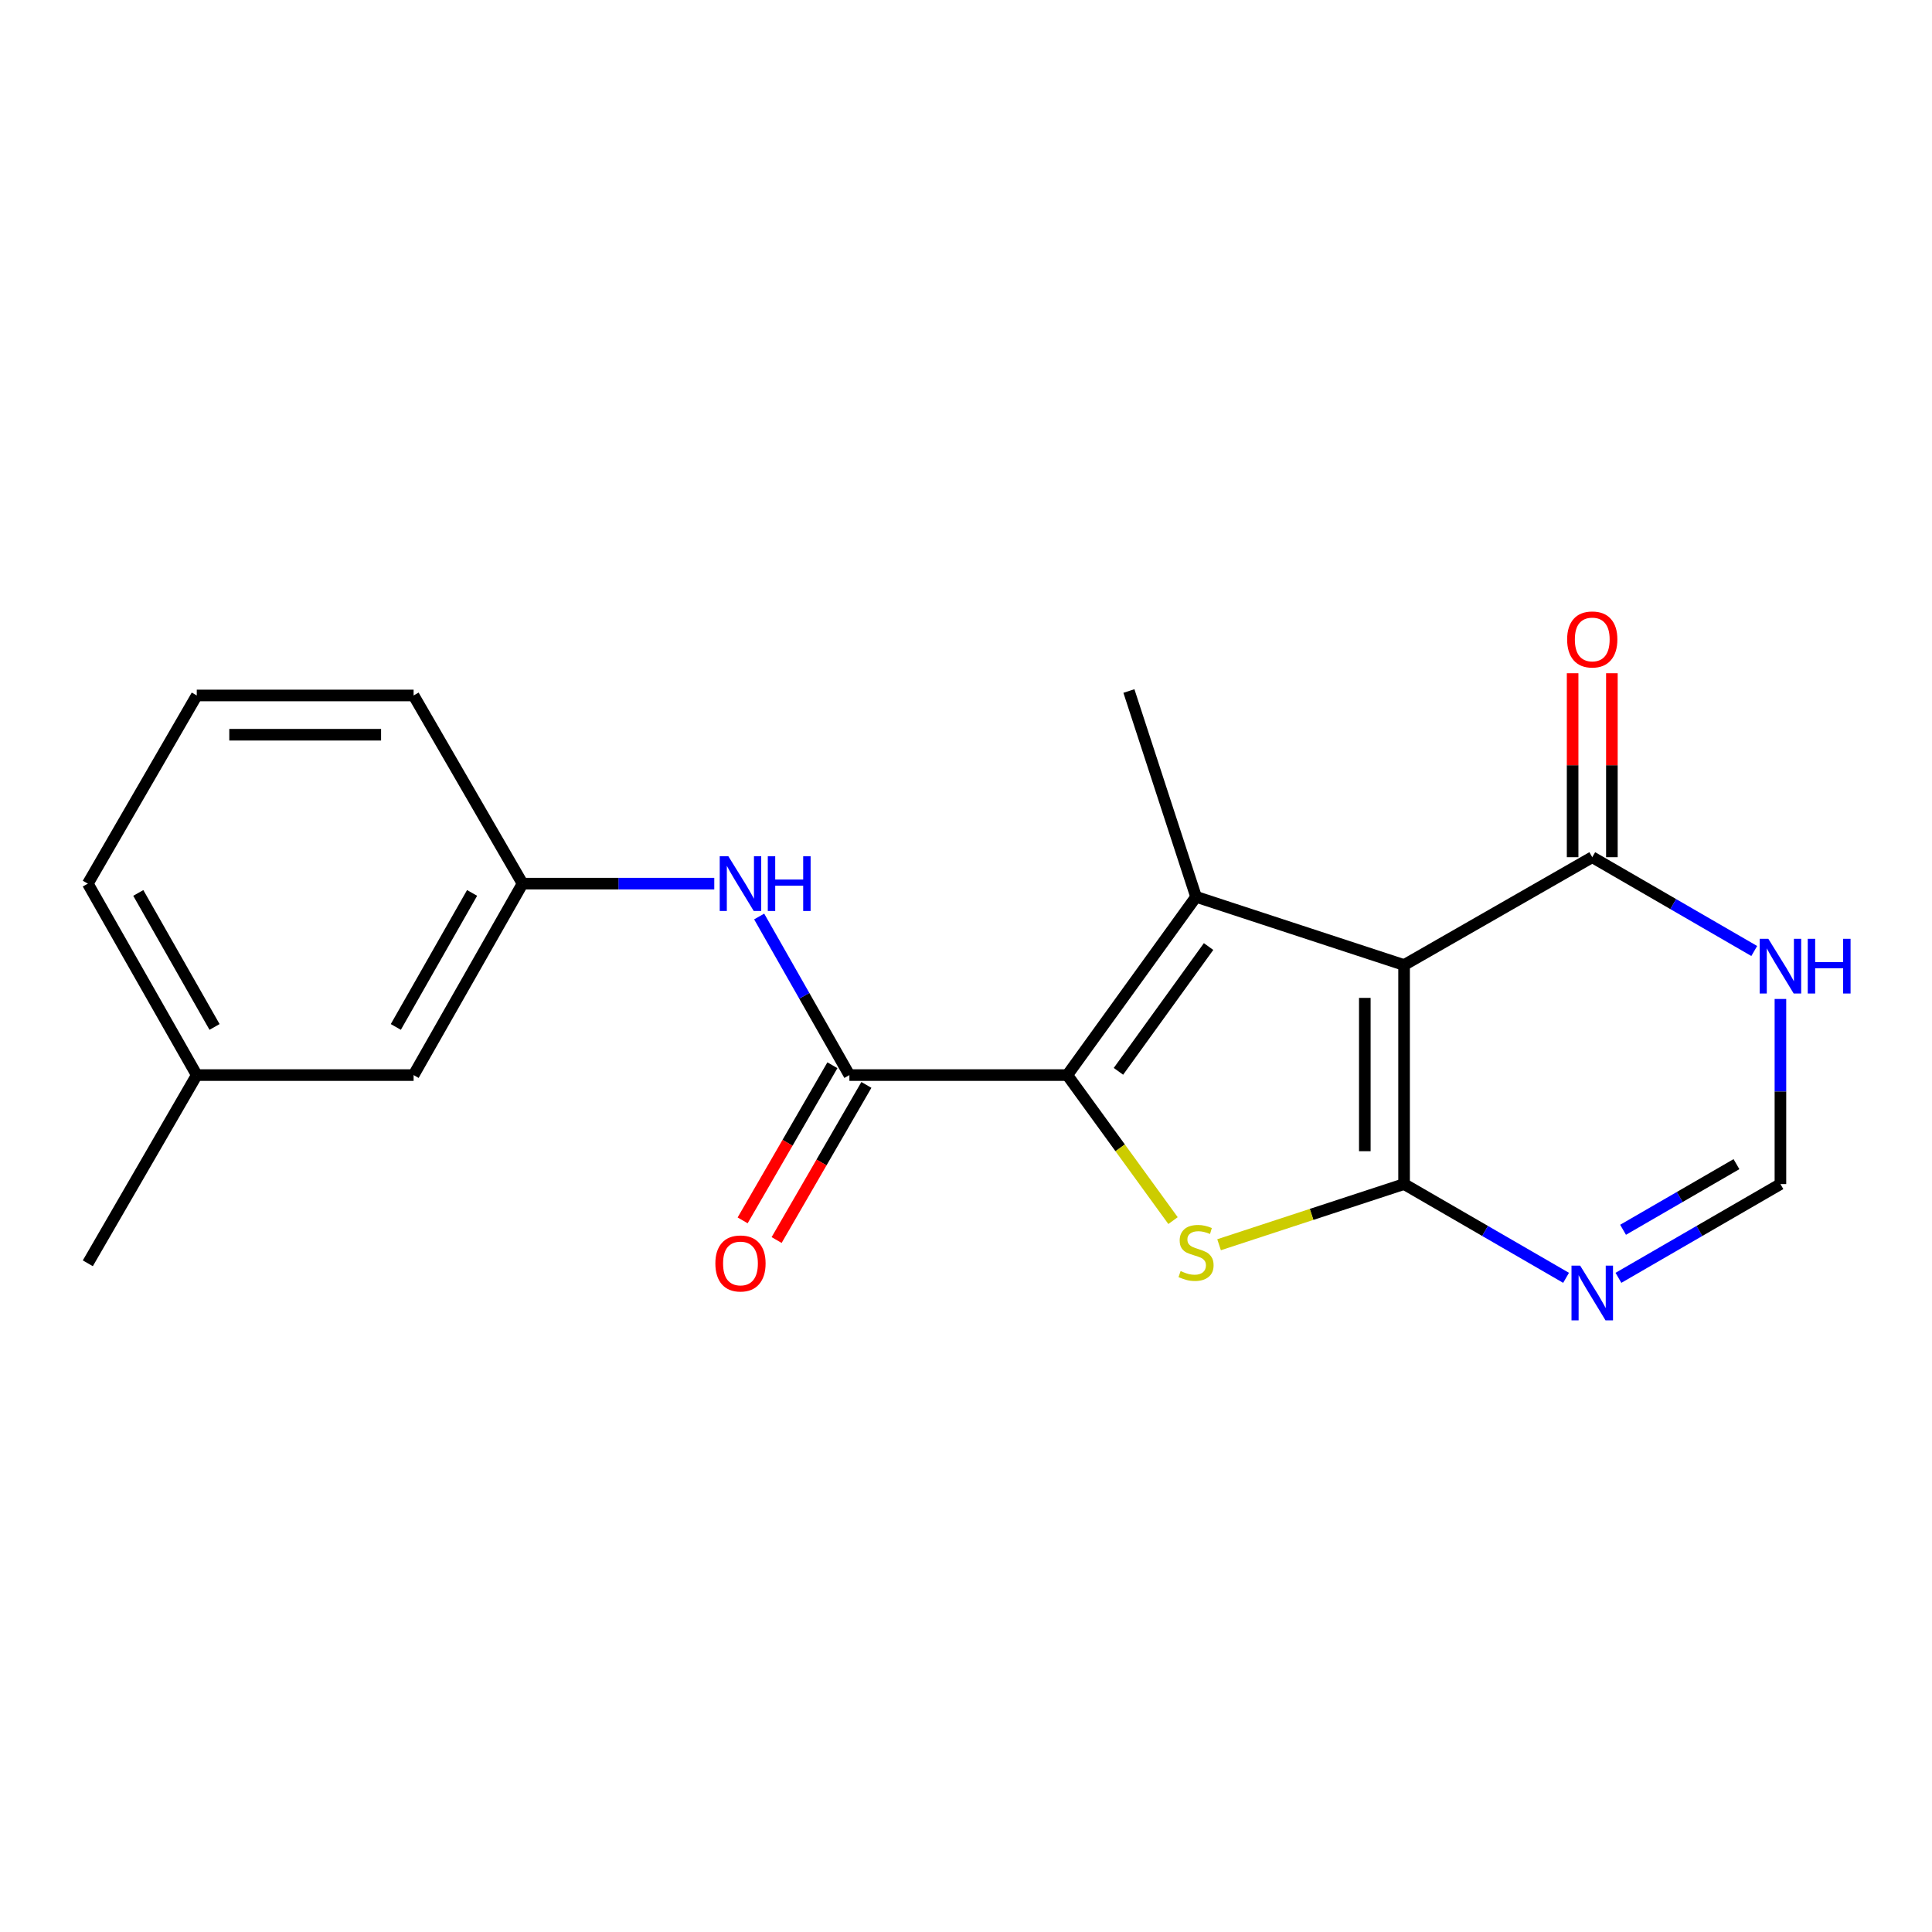 <?xml version='1.0' encoding='iso-8859-1'?>
<svg version='1.1' baseProfile='full'
              xmlns='http://www.w3.org/2000/svg'
                      xmlns:rdkit='http://www.rdkit.org/xml'
                      xmlns:xlink='http://www.w3.org/1999/xlink'
                  xml:space='preserve'
width='1000px' height='1000px' viewBox='0 0 1000 1000'>
<!-- END OF HEADER -->
<rect style='opacity:1.0;fill:#FFFFFF;stroke:none' width='1000' height='1000' x='0' y='0'> </rect>
<path class='bond-0' d='M 726.749,612.873 L 726.749,499.497' style='fill:none;fill-rule:evenodd;stroke:#000000;stroke-width:6px;stroke-linecap:butt;stroke-linejoin:miter;stroke-opacity:1' />
<path class='bond-0' d='M 706.425,595.866 L 706.425,516.503' style='fill:none;fill-rule:evenodd;stroke:#000000;stroke-width:6px;stroke-linecap:butt;stroke-linejoin:miter;stroke-opacity:1' />
<path class='bond-3' d='M 726.749,612.873 L 678.869,628.574' style='fill:none;fill-rule:evenodd;stroke:#000000;stroke-width:6px;stroke-linecap:butt;stroke-linejoin:miter;stroke-opacity:1' />
<path class='bond-3' d='M 678.869,628.574 L 630.988,644.274' style='fill:none;fill-rule:evenodd;stroke:#CCCC00;stroke-width:6px;stroke-linecap:butt;stroke-linejoin:miter;stroke-opacity:1' />
<path class='bond-5' d='M 726.749,612.873 L 768.672,637.139' style='fill:none;fill-rule:evenodd;stroke:#000000;stroke-width:6px;stroke-linecap:butt;stroke-linejoin:miter;stroke-opacity:1' />
<path class='bond-5' d='M 768.672,637.139 L 810.595,661.405' style='fill:none;fill-rule:evenodd;stroke:#0000FF;stroke-width:6px;stroke-linecap:butt;stroke-linejoin:miter;stroke-opacity:1' />
<path class='bond-2' d='M 726.749,499.497 L 619.075,464.189' style='fill:none;fill-rule:evenodd;stroke:#000000;stroke-width:6px;stroke-linecap:butt;stroke-linejoin:miter;stroke-opacity:1' />
<path class='bond-6' d='M 726.749,499.497 L 824.148,443.684' style='fill:none;fill-rule:evenodd;stroke:#000000;stroke-width:6px;stroke-linecap:butt;stroke-linejoin:miter;stroke-opacity:1' />
<path class='bond-1' d='M 552.434,556.462 L 579.798,594.122' style='fill:none;fill-rule:evenodd;stroke:#000000;stroke-width:6px;stroke-linecap:butt;stroke-linejoin:miter;stroke-opacity:1' />
<path class='bond-1' d='M 579.798,594.122 L 607.161,631.783' style='fill:none;fill-rule:evenodd;stroke:#CCCC00;stroke-width:6px;stroke-linecap:butt;stroke-linejoin:miter;stroke-opacity:1' />
<path class='bond-4' d='M 552.434,556.462 L 439.645,556.462' style='fill:none;fill-rule:evenodd;stroke:#000000;stroke-width:6px;stroke-linecap:butt;stroke-linejoin:miter;stroke-opacity:1' />
<path class='bond-20' d='M 552.434,556.462 L 619.075,464.189' style='fill:none;fill-rule:evenodd;stroke:#000000;stroke-width:6px;stroke-linecap:butt;stroke-linejoin:miter;stroke-opacity:1' />
<path class='bond-20' d='M 578.907,554.52 L 625.556,489.93' style='fill:none;fill-rule:evenodd;stroke:#000000;stroke-width:6px;stroke-linecap:butt;stroke-linejoin:miter;stroke-opacity:1' />
<path class='bond-13' d='M 619.075,464.189 L 584.321,357.667' style='fill:none;fill-rule:evenodd;stroke:#000000;stroke-width:6px;stroke-linecap:butt;stroke-linejoin:miter;stroke-opacity:1' />
<path class='bond-9' d='M 439.645,556.462 L 416.295,515.42' style='fill:none;fill-rule:evenodd;stroke:#000000;stroke-width:6px;stroke-linecap:butt;stroke-linejoin:miter;stroke-opacity:1' />
<path class='bond-9' d='M 416.295,515.42 L 392.946,474.379' style='fill:none;fill-rule:evenodd;stroke:#0000FF;stroke-width:6px;stroke-linecap:butt;stroke-linejoin:miter;stroke-opacity:1' />
<path class='bond-10' d='M 430.85,551.372 L 407.619,591.515' style='fill:none;fill-rule:evenodd;stroke:#000000;stroke-width:6px;stroke-linecap:butt;stroke-linejoin:miter;stroke-opacity:1' />
<path class='bond-10' d='M 407.619,591.515 L 384.388,631.659' style='fill:none;fill-rule:evenodd;stroke:#FF0000;stroke-width:6px;stroke-linecap:butt;stroke-linejoin:miter;stroke-opacity:1' />
<path class='bond-10' d='M 448.441,561.551 L 425.21,601.695' style='fill:none;fill-rule:evenodd;stroke:#000000;stroke-width:6px;stroke-linecap:butt;stroke-linejoin:miter;stroke-opacity:1' />
<path class='bond-10' d='M 425.21,601.695 L 401.979,641.839' style='fill:none;fill-rule:evenodd;stroke:#FF0000;stroke-width:6px;stroke-linecap:butt;stroke-linejoin:miter;stroke-opacity:1' />
<path class='bond-8' d='M 837.702,661.405 L 879.624,637.139' style='fill:none;fill-rule:evenodd;stroke:#0000FF;stroke-width:6px;stroke-linecap:butt;stroke-linejoin:miter;stroke-opacity:1' />
<path class='bond-8' d='M 879.624,637.139 L 921.547,612.873' style='fill:none;fill-rule:evenodd;stroke:#000000;stroke-width:6px;stroke-linecap:butt;stroke-linejoin:miter;stroke-opacity:1' />
<path class='bond-8' d='M 840.097,636.535 L 869.443,619.549' style='fill:none;fill-rule:evenodd;stroke:#0000FF;stroke-width:6px;stroke-linecap:butt;stroke-linejoin:miter;stroke-opacity:1' />
<path class='bond-8' d='M 869.443,619.549 L 898.788,602.563' style='fill:none;fill-rule:evenodd;stroke:#000000;stroke-width:6px;stroke-linecap:butt;stroke-linejoin:miter;stroke-opacity:1' />
<path class='bond-11' d='M 834.31,443.684 L 834.31,396.079' style='fill:none;fill-rule:evenodd;stroke:#000000;stroke-width:6px;stroke-linecap:butt;stroke-linejoin:miter;stroke-opacity:1' />
<path class='bond-11' d='M 834.31,396.079 L 834.31,348.475' style='fill:none;fill-rule:evenodd;stroke:#FF0000;stroke-width:6px;stroke-linecap:butt;stroke-linejoin:miter;stroke-opacity:1' />
<path class='bond-11' d='M 813.986,443.684 L 813.986,396.079' style='fill:none;fill-rule:evenodd;stroke:#000000;stroke-width:6px;stroke-linecap:butt;stroke-linejoin:miter;stroke-opacity:1' />
<path class='bond-11' d='M 813.986,396.079 L 813.986,348.475' style='fill:none;fill-rule:evenodd;stroke:#FF0000;stroke-width:6px;stroke-linecap:butt;stroke-linejoin:miter;stroke-opacity:1' />
<path class='bond-21' d='M 824.148,443.684 L 866.071,467.96' style='fill:none;fill-rule:evenodd;stroke:#000000;stroke-width:6px;stroke-linecap:butt;stroke-linejoin:miter;stroke-opacity:1' />
<path class='bond-21' d='M 866.071,467.96 L 907.993,492.236' style='fill:none;fill-rule:evenodd;stroke:#0000FF;stroke-width:6px;stroke-linecap:butt;stroke-linejoin:miter;stroke-opacity:1' />
<path class='bond-7' d='M 921.547,517.064 L 921.547,564.968' style='fill:none;fill-rule:evenodd;stroke:#0000FF;stroke-width:6px;stroke-linecap:butt;stroke-linejoin:miter;stroke-opacity:1' />
<path class='bond-7' d='M 921.547,564.968 L 921.547,612.873' style='fill:none;fill-rule:evenodd;stroke:#000000;stroke-width:6px;stroke-linecap:butt;stroke-linejoin:miter;stroke-opacity:1' />
<path class='bond-12' d='M 369.708,457.369 L 320.094,457.369' style='fill:none;fill-rule:evenodd;stroke:#0000FF;stroke-width:6px;stroke-linecap:butt;stroke-linejoin:miter;stroke-opacity:1' />
<path class='bond-12' d='M 320.094,457.369 L 270.479,457.369' style='fill:none;fill-rule:evenodd;stroke:#000000;stroke-width:6px;stroke-linecap:butt;stroke-linejoin:miter;stroke-opacity:1' />
<path class='bond-14' d='M 270.479,457.369 L 214.079,556.462' style='fill:none;fill-rule:evenodd;stroke:#000000;stroke-width:6px;stroke-linecap:butt;stroke-linejoin:miter;stroke-opacity:1' />
<path class='bond-14' d='M 244.355,462.179 L 204.875,531.544' style='fill:none;fill-rule:evenodd;stroke:#000000;stroke-width:6px;stroke-linecap:butt;stroke-linejoin:miter;stroke-opacity:1' />
<path class='bond-17' d='M 270.479,457.369 L 214.079,359.97' style='fill:none;fill-rule:evenodd;stroke:#000000;stroke-width:6px;stroke-linecap:butt;stroke-linejoin:miter;stroke-opacity:1' />
<path class='bond-15' d='M 214.079,556.462 L 101.843,556.462' style='fill:none;fill-rule:evenodd;stroke:#000000;stroke-width:6px;stroke-linecap:butt;stroke-linejoin:miter;stroke-opacity:1' />
<path class='bond-19' d='M 101.843,556.462 L 45.455,653.883' style='fill:none;fill-rule:evenodd;stroke:#000000;stroke-width:6px;stroke-linecap:butt;stroke-linejoin:miter;stroke-opacity:1' />
<path class='bond-22' d='M 101.843,556.462 L 45.455,457.369' style='fill:none;fill-rule:evenodd;stroke:#000000;stroke-width:6px;stroke-linecap:butt;stroke-linejoin:miter;stroke-opacity:1' />
<path class='bond-22' d='M 111.05,531.546 L 71.577,462.181' style='fill:none;fill-rule:evenodd;stroke:#000000;stroke-width:6px;stroke-linecap:butt;stroke-linejoin:miter;stroke-opacity:1' />
<path class='bond-16' d='M 101.843,359.97 L 214.079,359.97' style='fill:none;fill-rule:evenodd;stroke:#000000;stroke-width:6px;stroke-linecap:butt;stroke-linejoin:miter;stroke-opacity:1' />
<path class='bond-16' d='M 118.679,380.295 L 197.244,380.295' style='fill:none;fill-rule:evenodd;stroke:#000000;stroke-width:6px;stroke-linecap:butt;stroke-linejoin:miter;stroke-opacity:1' />
<path class='bond-18' d='M 101.843,359.97 L 45.455,457.369' style='fill:none;fill-rule:evenodd;stroke:#000000;stroke-width:6px;stroke-linecap:butt;stroke-linejoin:miter;stroke-opacity:1' />
<path  class='atom-4' d='M 611.075 657.901
Q 611.395 658.021, 612.715 658.581
Q 614.035 659.141, 615.475 659.501
Q 616.955 659.821, 618.395 659.821
Q 621.075 659.821, 622.635 658.541
Q 624.195 657.221, 624.195 654.941
Q 624.195 653.381, 623.395 652.421
Q 622.635 651.461, 621.435 650.941
Q 620.235 650.421, 618.235 649.821
Q 615.715 649.061, 614.195 648.341
Q 612.715 647.621, 611.635 646.101
Q 610.595 644.581, 610.595 642.021
Q 610.595 638.461, 612.995 636.261
Q 615.435 634.061, 620.235 634.061
Q 623.515 634.061, 627.235 635.621
L 626.315 638.701
Q 622.915 637.301, 620.355 637.301
Q 617.595 637.301, 616.075 638.461
Q 614.555 639.581, 614.595 641.541
Q 614.595 643.061, 615.355 643.981
Q 616.155 644.901, 617.275 645.421
Q 618.435 645.941, 620.355 646.541
Q 622.915 647.341, 624.435 648.141
Q 625.955 648.941, 627.035 650.581
Q 628.155 652.181, 628.155 654.941
Q 628.155 658.861, 625.515 660.981
Q 622.915 663.061, 618.555 663.061
Q 616.035 663.061, 614.115 662.501
Q 612.235 661.981, 609.995 661.061
L 611.075 657.901
' fill='#CCCC00'/>
<path  class='atom-6' d='M 817.888 655.09
L 827.168 670.09
Q 828.088 671.57, 829.568 674.25
Q 831.048 676.93, 831.128 677.09
L 831.128 655.09
L 834.888 655.09
L 834.888 683.41
L 831.008 683.41
L 821.048 667.01
Q 819.888 665.09, 818.648 662.89
Q 817.448 660.69, 817.088 660.01
L 817.088 683.41
L 813.408 683.41
L 813.408 655.09
L 817.888 655.09
' fill='#0000FF'/>
<path  class='atom-8' d='M 915.287 485.924
L 924.567 500.924
Q 925.487 502.404, 926.967 505.084
Q 928.447 507.764, 928.527 507.924
L 928.527 485.924
L 932.287 485.924
L 932.287 514.244
L 928.407 514.244
L 918.447 497.844
Q 917.287 495.924, 916.047 493.724
Q 914.847 491.524, 914.487 490.844
L 914.487 514.244
L 910.807 514.244
L 910.807 485.924
L 915.287 485.924
' fill='#0000FF'/>
<path  class='atom-8' d='M 935.687 485.924
L 939.527 485.924
L 939.527 497.964
L 954.007 497.964
L 954.007 485.924
L 957.847 485.924
L 957.847 514.244
L 954.007 514.244
L 954.007 501.164
L 939.527 501.164
L 939.527 514.244
L 935.687 514.244
L 935.687 485.924
' fill='#0000FF'/>
<path  class='atom-10' d='M 377.008 443.209
L 386.288 458.209
Q 387.208 459.689, 388.688 462.369
Q 390.168 465.049, 390.248 465.209
L 390.248 443.209
L 394.008 443.209
L 394.008 471.529
L 390.128 471.529
L 380.168 455.129
Q 379.008 453.209, 377.768 451.009
Q 376.568 448.809, 376.208 448.129
L 376.208 471.529
L 372.528 471.529
L 372.528 443.209
L 377.008 443.209
' fill='#0000FF'/>
<path  class='atom-10' d='M 397.408 443.209
L 401.248 443.209
L 401.248 455.249
L 415.728 455.249
L 415.728 443.209
L 419.568 443.209
L 419.568 471.529
L 415.728 471.529
L 415.728 458.449
L 401.248 458.449
L 401.248 471.529
L 397.408 471.529
L 397.408 443.209
' fill='#0000FF'/>
<path  class='atom-11' d='M 370.268 653.963
Q 370.268 647.163, 373.628 643.363
Q 376.988 639.563, 383.268 639.563
Q 389.548 639.563, 392.908 643.363
Q 396.268 647.163, 396.268 653.963
Q 396.268 660.843, 392.868 664.763
Q 389.468 668.643, 383.268 668.643
Q 377.028 668.643, 373.628 664.763
Q 370.268 660.883, 370.268 653.963
M 383.268 665.443
Q 387.588 665.443, 389.908 662.563
Q 392.268 659.643, 392.268 653.963
Q 392.268 648.403, 389.908 645.603
Q 387.588 642.763, 383.268 642.763
Q 378.948 642.763, 376.588 645.563
Q 374.268 648.363, 374.268 653.963
Q 374.268 659.683, 376.588 662.563
Q 378.948 665.443, 383.268 665.443
' fill='#FF0000'/>
<path  class='atom-12' d='M 811.148 330.975
Q 811.148 324.175, 814.508 320.375
Q 817.868 316.575, 824.148 316.575
Q 830.428 316.575, 833.788 320.375
Q 837.148 324.175, 837.148 330.975
Q 837.148 337.855, 833.748 341.775
Q 830.348 345.655, 824.148 345.655
Q 817.908 345.655, 814.508 341.775
Q 811.148 337.895, 811.148 330.975
M 824.148 342.455
Q 828.468 342.455, 830.788 339.575
Q 833.148 336.655, 833.148 330.975
Q 833.148 325.415, 830.788 322.615
Q 828.468 319.775, 824.148 319.775
Q 819.828 319.775, 817.468 322.575
Q 815.148 325.375, 815.148 330.975
Q 815.148 336.695, 817.468 339.575
Q 819.828 342.455, 824.148 342.455
' fill='#FF0000'/>
</svg>
